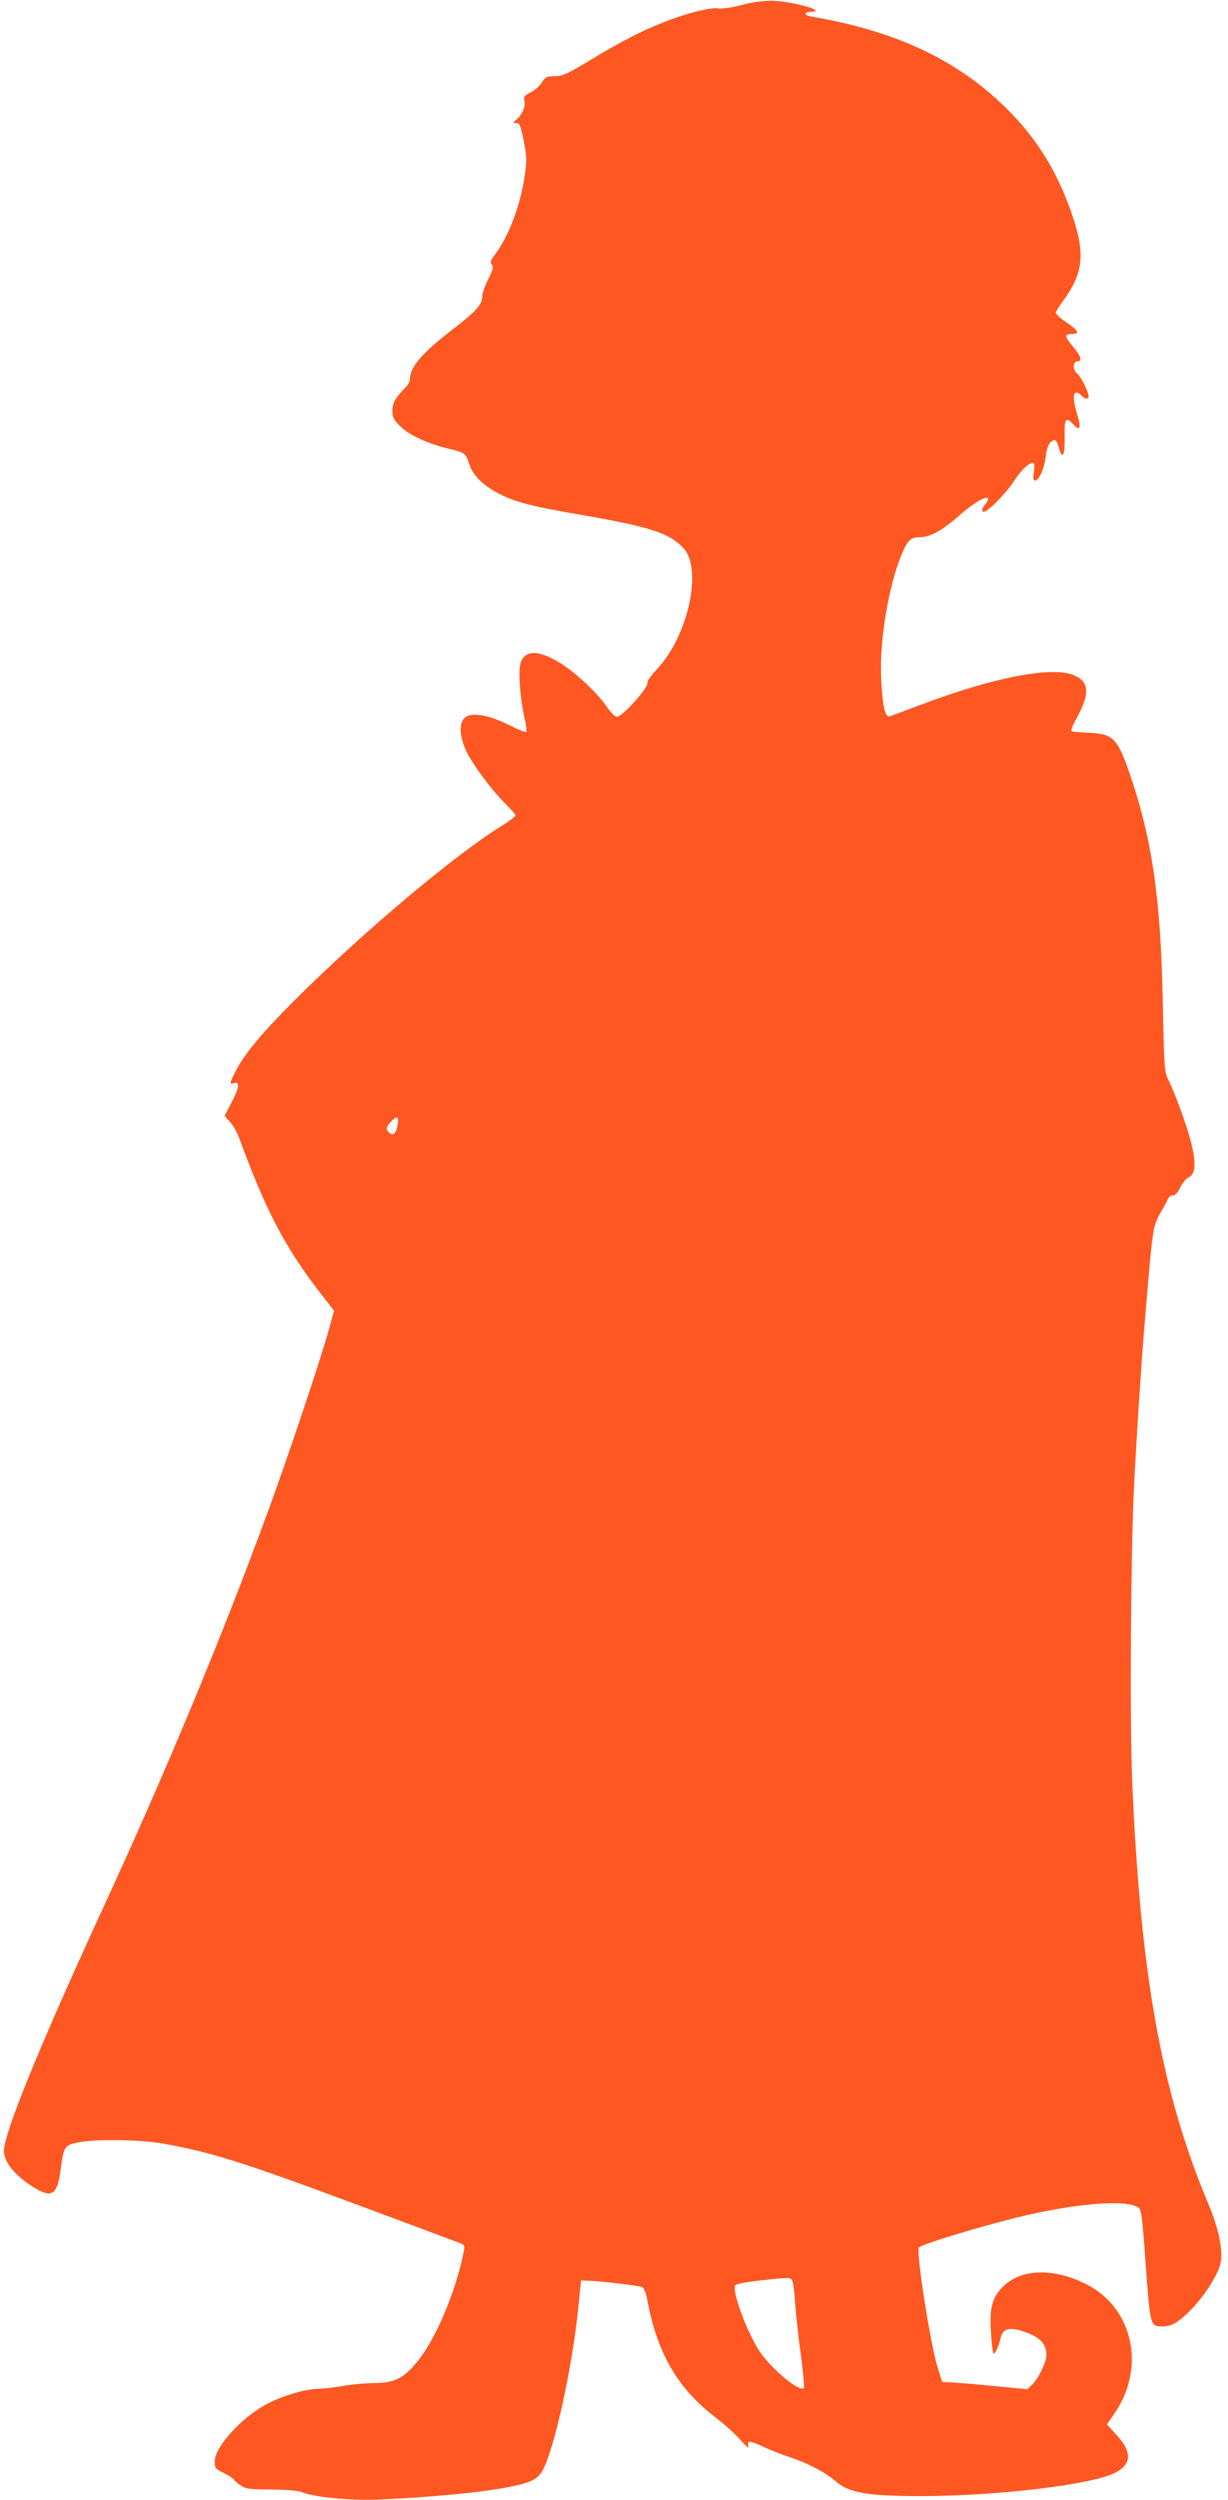 <?xml version="1.0" standalone="no"?>
<!DOCTYPE svg PUBLIC "-//W3C//DTD SVG 20010904//EN"
 "http://www.w3.org/TR/2001/REC-SVG-20010904/DTD/svg10.dtd">
<svg version="1.0" xmlns="http://www.w3.org/2000/svg"
 width="629pt" height="1280pt" viewBox="0 0 629 1280"
 preserveAspectRatio="xMidYMid meet">
<g transform="translate(0,1280) scale(0.1,-0.1)"
fill="#ff5722" stroke="none">
<path d="M3802 12775 c-54 -14 -106 -21 -125 -18 -40 6 -169 -27 -283 -73
-116 -46 -219 -100 -373 -193 -115 -70 -140 -81 -180 -81 -41 -1 -48 -4 -66
-33 -11 -18 -37 -40 -57 -50 -31 -15 -37 -23 -32 -41 7 -29 -11 -73 -39 -97
-21 -18 -21 -18 -2 -19 17 0 22 -13 38 -93 16 -84 16 -100 3 -187 -23 -150
-82 -303 -154 -398 -19 -25 -22 -35 -13 -46 10 -11 6 -27 -18 -75 -17 -33 -31
-74 -31 -90 0 -40 -32 -76 -155 -170 -154 -119 -215 -191 -215 -251 0 -12 -10
-31 -23 -44 -52 -52 -67 -79 -67 -119 0 -35 6 -46 44 -83 46 -44 148 -90 256
-114 68 -16 77 -23 92 -71 17 -58 68 -111 145 -152 91 -48 173 -69 448 -116
336 -59 431 -90 504 -165 102 -105 27 -452 -135 -623 -29 -31 -50 -61 -48 -68
9 -22 -128 -175 -156 -175 -9 0 -34 25 -55 56 -49 71 -167 180 -246 226 -110
65 -180 59 -195 -18 -9 -47 2 -180 22 -267 9 -38 13 -71 10 -74 -3 -4 -45 13
-93 37 -104 52 -190 65 -223 35 -30 -27 -26 -97 8 -170 34 -71 131 -201 201
-270 28 -27 51 -54 51 -60 0 -5 -31 -29 -70 -53 -243 -150 -717 -549 -1065
-897 -166 -166 -255 -273 -299 -361 -31 -62 -32 -67 -6 -59 30 10 26 -23 -15
-101 l-35 -67 29 -32 c16 -18 37 -55 46 -81 136 -372 238 -566 422 -802 l64
-82 -31 -113 c-48 -167 -206 -639 -310 -922 -240 -653 -523 -1332 -843 -2025
-318 -690 -507 -1151 -507 -1241 0 -58 56 -127 154 -188 91 -56 119 -38 136
87 17 124 19 128 87 143 84 19 317 16 438 -5 246 -44 408 -95 1005 -317 250
-93 475 -177 498 -186 43 -15 44 -16 37 -51 -37 -196 -144 -450 -238 -563 -72
-87 -117 -109 -223 -109 -43 -1 -115 -7 -159 -15 -44 -8 -100 -15 -125 -15
-64 0 -183 -35 -264 -78 -127 -67 -266 -219 -266 -292 0 -35 3 -40 45 -60 25
-12 48 -27 53 -34 4 -7 20 -21 37 -32 25 -16 49 -19 155 -19 76 -1 136 -6 154
-13 59 -26 246 -44 386 -39 268 11 529 36 673 64 99 18 140 36 165 68 60 76
162 524 195 860 l13 130 34 -1 c62 -1 265 -26 280 -33 8 -5 18 -28 23 -52 50
-282 155 -466 357 -619 42 -32 98 -83 123 -112 32 -36 44 -46 40 -31 -7 30 7
29 76 -3 31 -15 94 -40 140 -55 95 -32 178 -76 234 -124 55 -48 136 -67 302
-72 403 -14 989 48 1126 117 86 44 89 106 9 193 l-50 55 43 63 c158 237 87
540 -155 658 -170 83 -334 75 -425 -20 -53 -56 -65 -107 -57 -231 3 -60 10
-108 14 -108 8 0 26 40 36 83 12 53 57 58 155 16 54 -24 79 -57 79 -107 0 -35
-42 -121 -74 -151 l-24 -23 -163 16 c-90 9 -189 17 -219 19 l-54 2 -23 73
c-36 114 -110 583 -97 615 5 14 279 98 489 151 305 76 579 99 638 53 12 -9 19
-59 31 -232 28 -386 25 -375 95 -375 26 0 51 9 77 28 87 63 192 205 215 292
16 60 -8 182 -63 310 -238 566 -347 1171 -389 2165 -13 303 -7 1216 11 1535
17 316 39 649 61 900 33 390 35 405 72 469 18 31 36 64 40 74 3 9 15 17 25 17
12 0 25 14 37 40 10 22 30 46 44 53 35 17 39 72 11 181 -21 84 -82 251 -118
323 -17 34 -20 71 -26 388 -10 532 -55 843 -171 1178 -60 175 -85 200 -203
205 -42 2 -83 5 -90 7 -9 4 -3 22 22 67 71 129 66 191 -18 223 -115 44 -414
-15 -776 -152 -80 -30 -153 -57 -162 -60 -25 -8 -38 52 -45 202 -8 192 40 473
107 631 30 70 46 84 94 84 51 0 117 37 204 115 99 86 178 118 127 51 -18 -23
-19 -36 -5 -36 20 0 113 95 151 153 38 59 77 97 99 97 9 0 10 -13 6 -45 -6
-35 -4 -45 7 -45 19 0 48 66 54 127 4 33 13 59 24 69 23 20 31 14 44 -33 17
-60 30 -33 28 60 -2 93 6 106 42 67 36 -40 44 -24 24 43 -23 74 -25 117 -5
117 7 0 19 -7 26 -15 20 -24 43 -19 34 8 -11 37 -42 93 -58 106 -23 19 -21 61
3 61 27 0 17 29 -25 78 -42 50 -43 62 -3 62 43 0 34 17 -32 62 -30 20 -53 42
-51 49 2 7 19 34 38 60 103 140 113 239 47 435 -75 221 -177 388 -332 543
-251 251 -566 401 -1004 476 -41 7 -41 25 1 25 45 0 11 19 -64 36 -115 27
-188 26 -292 -1z m-1765 -5732 c-8 -46 -21 -60 -42 -43 -20 17 -19 29 7 57 31
33 42 29 35 -14z m2021 -5920 c5 -10 12 -63 15 -117 4 -55 17 -173 29 -263 12
-89 19 -166 15 -169 -14 -14 -83 32 -153 102 -56 56 -81 90 -117 165 -57 116
-96 244 -80 260 7 7 63 17 125 24 158 17 156 17 166 -2z"/>
</g>
</svg>
